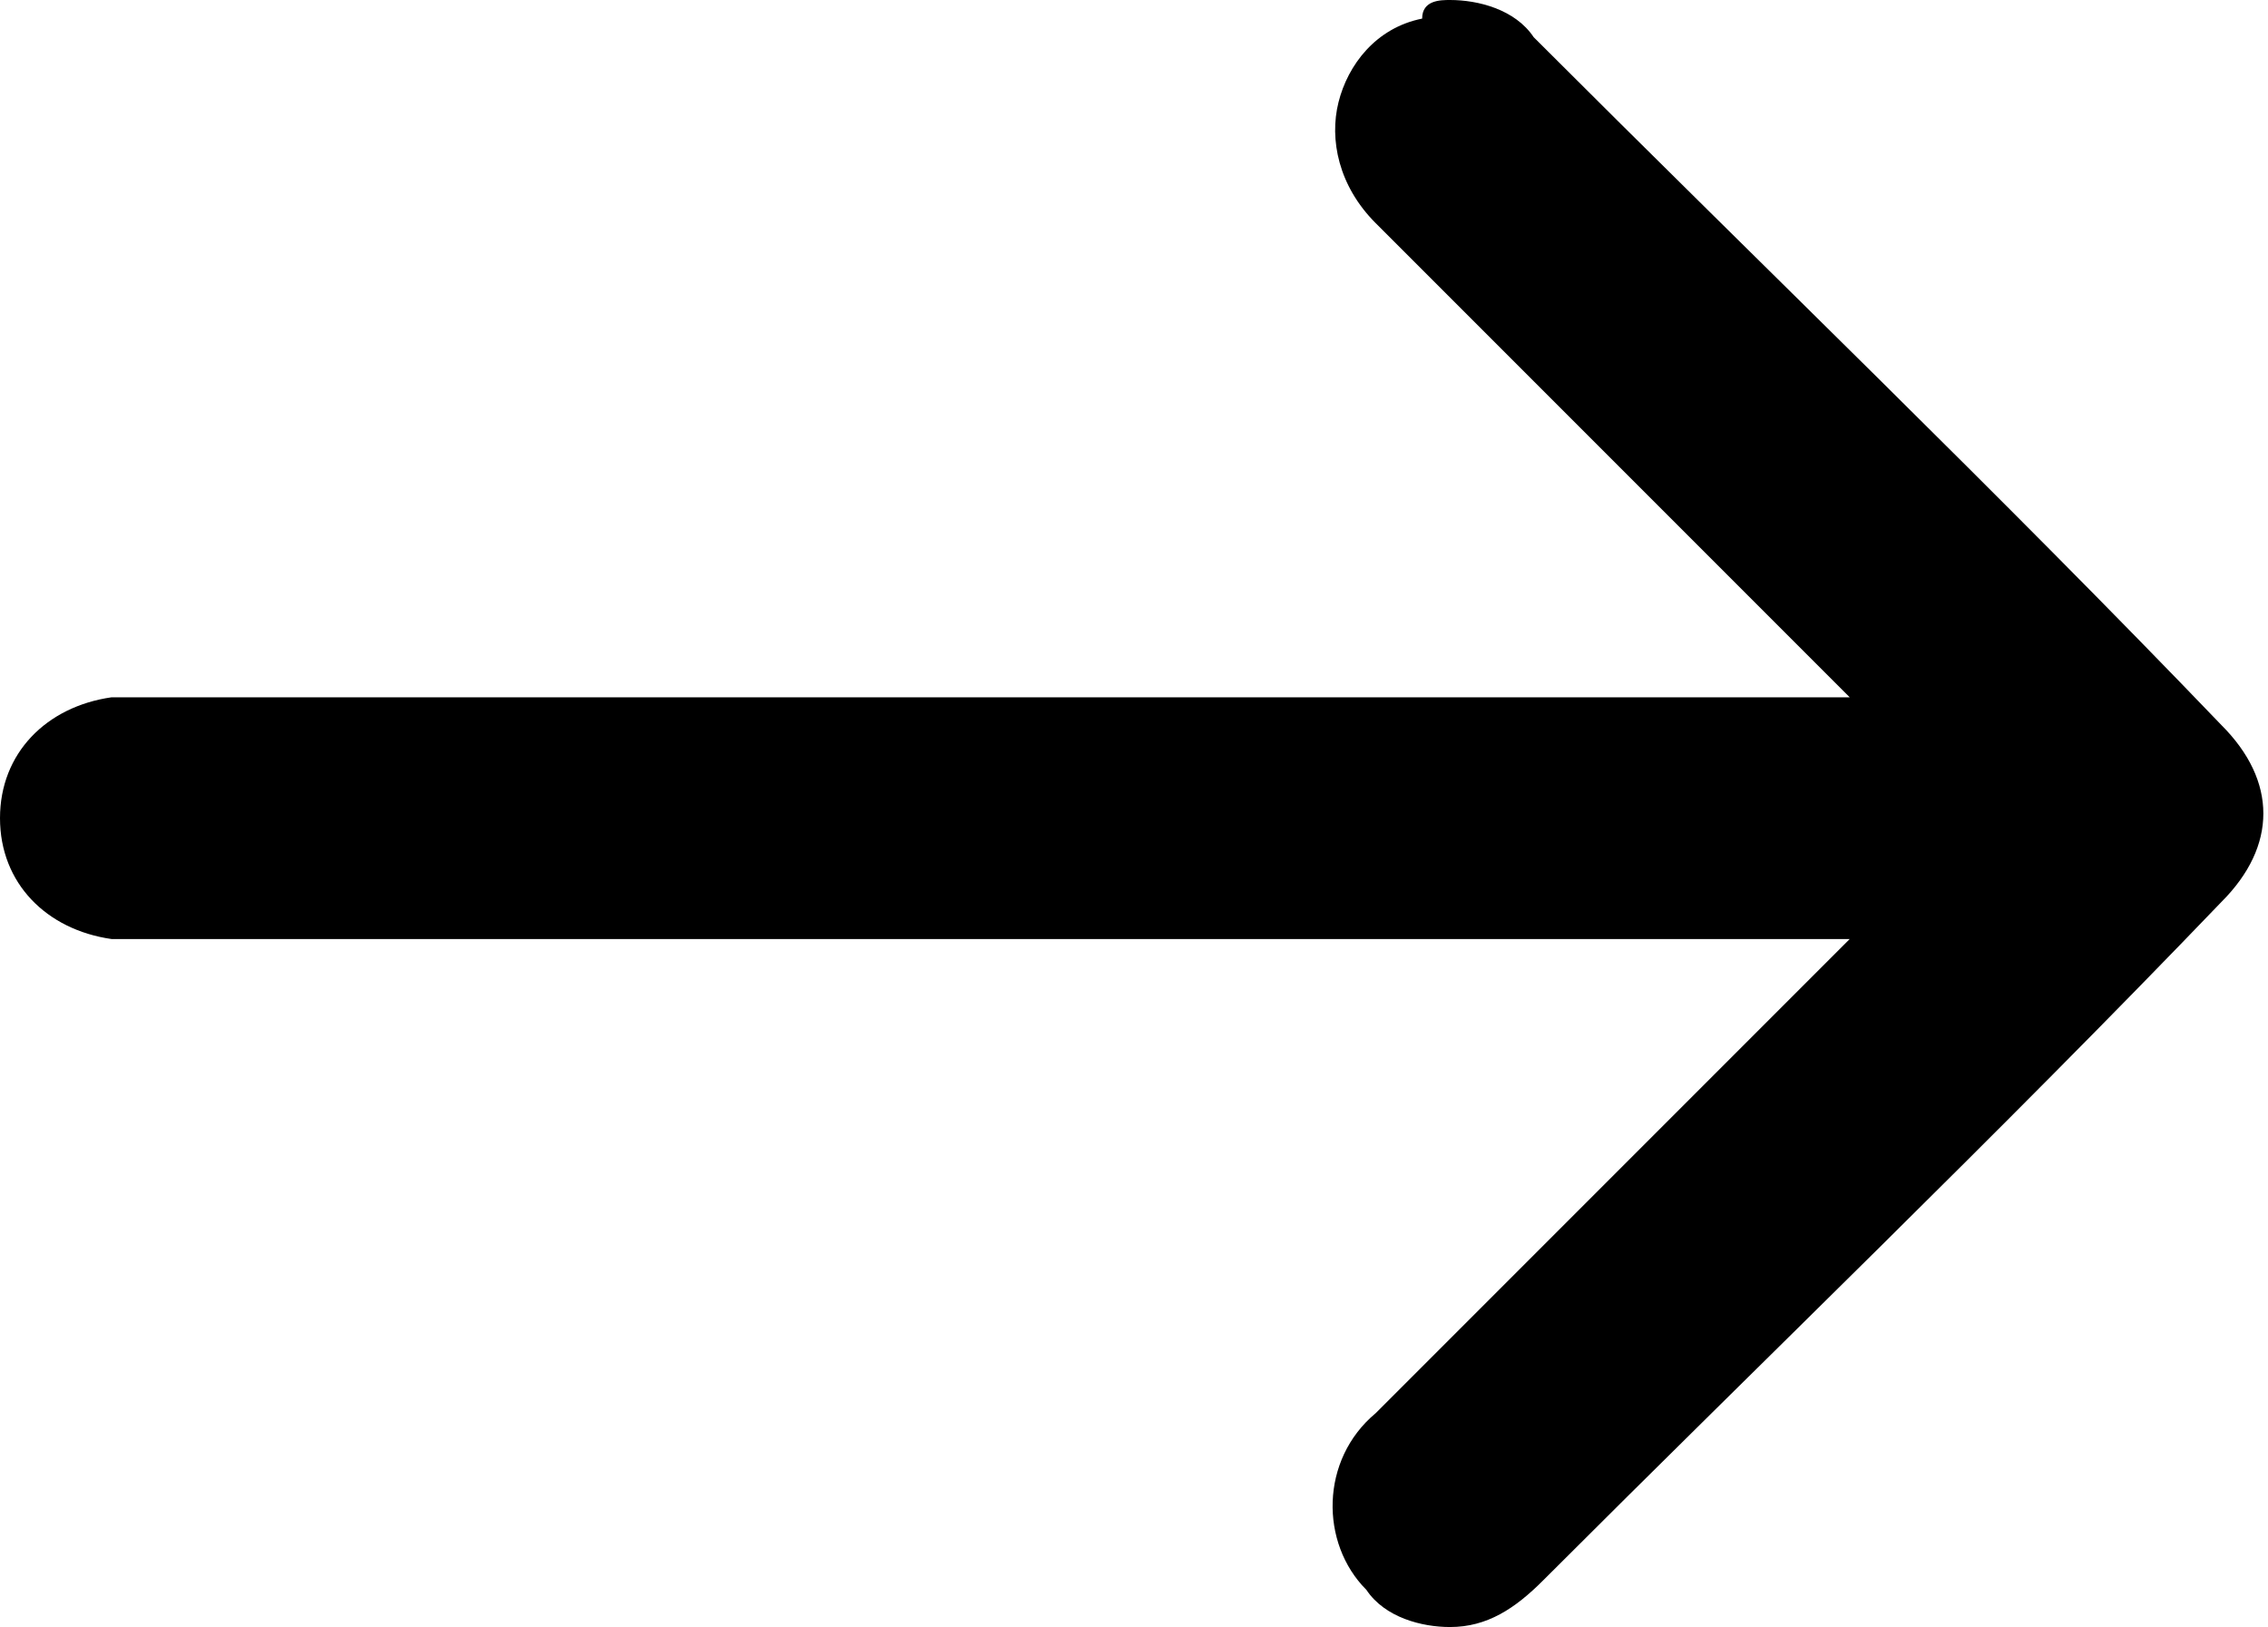 <svg version="1.1" xmlns="http://www.w3.org/2000/svg" xmlns:xlink="http://www.w3.org/1999/xlink" x="0px" y="0px" width="24.4px"
	 height="17.5px" viewBox="0 0 24.4 17.5" style="enable-background:new 0 0 24.4 17.5;" xml:space="preserve">
<defs>
</defs>
<g>
	<path d="M15.6,17.5c-0.3,0-0.7-0.1-0.9-0.4c-0.5-0.5-0.5-1.4,0.1-1.9c1.7-1.7,3.4-3.4,5.1-5.1l-18.2,0l-0.1,0v0c-0.1,0-0.3,0-0.4,0
		C0.5,10,0,9.5,0,8.8c0-0.7,0.5-1.2,1.2-1.3c0.1,0,0.3,0,0.4,0l18.3,0l-5.1-5.1c-0.4-0.4-0.5-0.9-0.4-1.3c0.1-0.4,0.4-0.8,0.9-0.9
		C15.3,0,15.5,0,15.6,0c0.3,0,0.7,0.1,0.9,0.4c2.5,2.5,5,4.9,7.4,7.4c0.6,0.6,0.6,1.3,0,1.9c-2.4,2.5-4.9,4.9-7.3,7.3
		C16.3,17.3,16,17.5,15.6,17.5z"/>
</g>
</svg>

